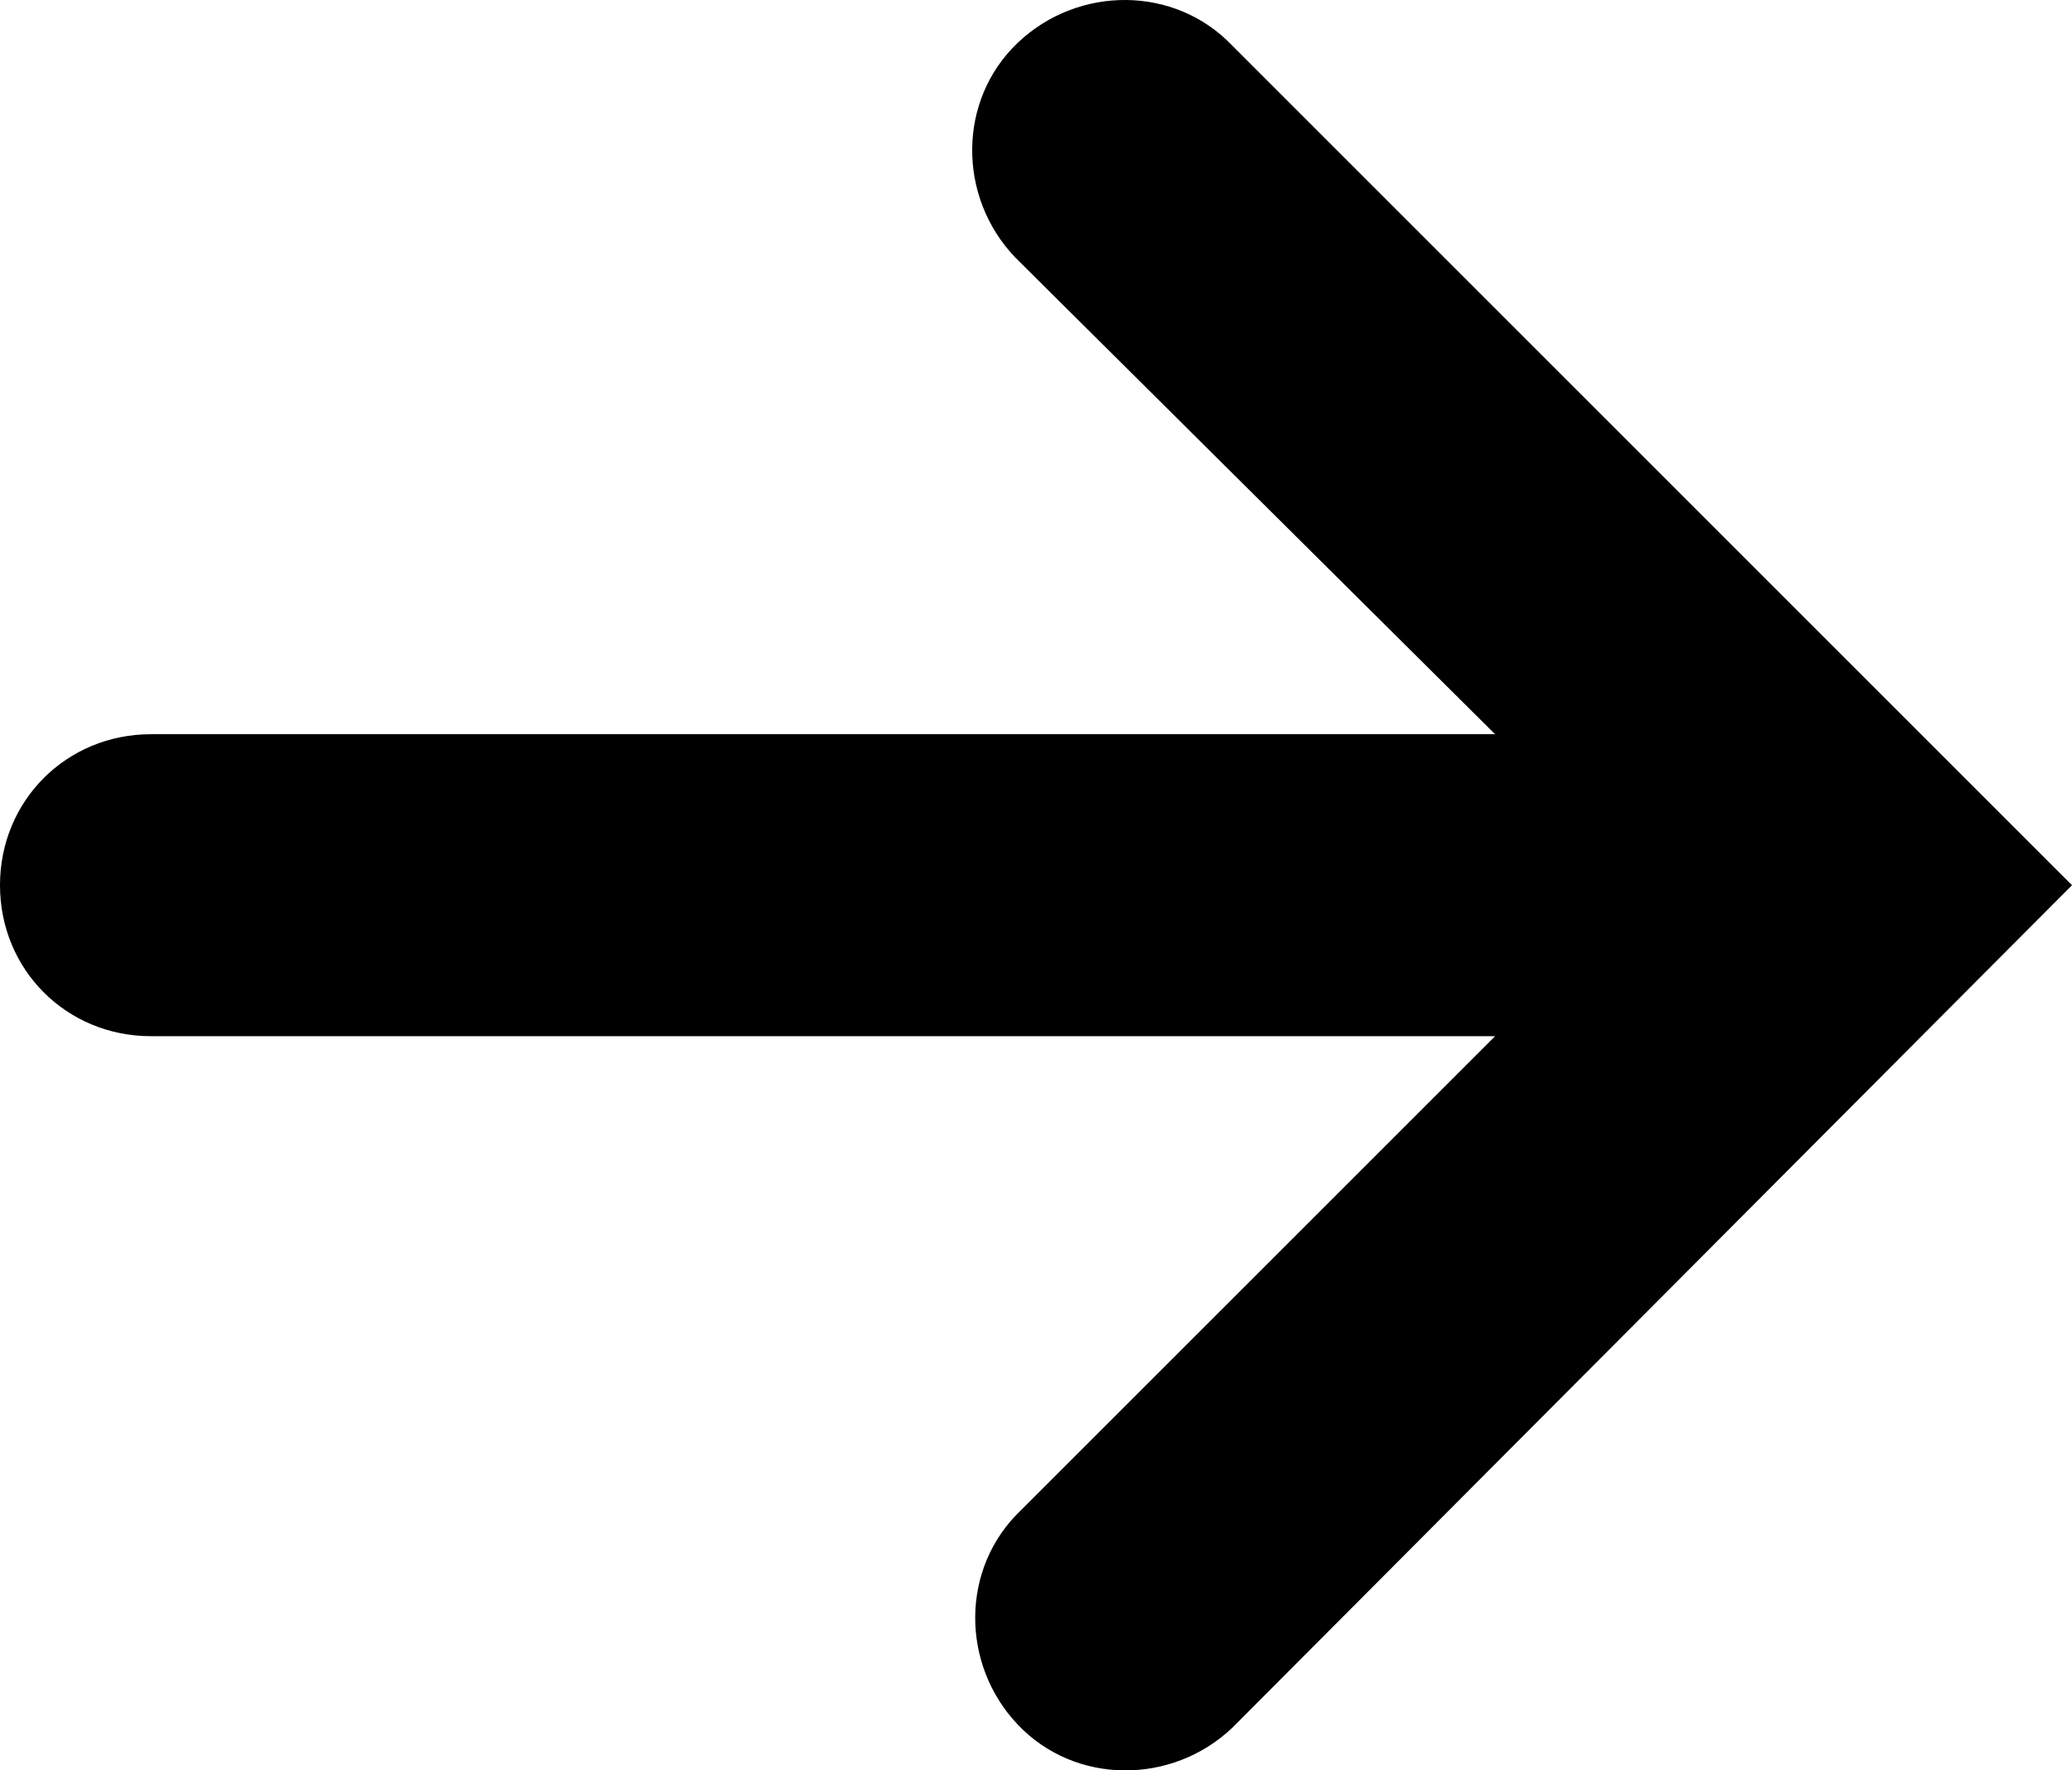 <?xml version="1.0" encoding="utf-8"?>
<!-- Generator: Adobe Illustrator 16.0.0, SVG Export Plug-In . SVG Version: 6.00 Build 0)  -->
<!DOCTYPE svg PUBLIC "-//W3C//DTD SVG 1.1//EN" "http://www.w3.org/Graphics/SVG/1.1/DTD/svg11.dtd">
<svg version="1.1" id="Layer_1" xmlns="http://www.w3.org/2000/svg" xmlns:xlink="http://www.w3.org/1999/xlink" x="0px" y="0px"
	 width="307.328px" height="262.642px" viewBox="326.336 92.679 307.328 262.642"
	 enable-background="new 326.336 92.679 307.328 262.642" xml:space="preserve">
<title>59 all</title>
<path d="M633.664,224L509.12,99.456c-8.512-8.96-22.848-8.96-31.808-0.448c-8.961,8.512-8.961,22.848-0.448,31.808l0.448,0.448
	l70.783,70.336h-199.36c-12.544,0-22.4,9.856-22.4,22.4s9.856,22.4,22.4,22.4h199.36l-70.336,70.336
	c-8.96,8.512-8.96,22.848-0.447,31.808c8.512,8.96,22.848,8.96,31.808,0.448l0.448-0.448L633.664,224z"/>
</svg>
